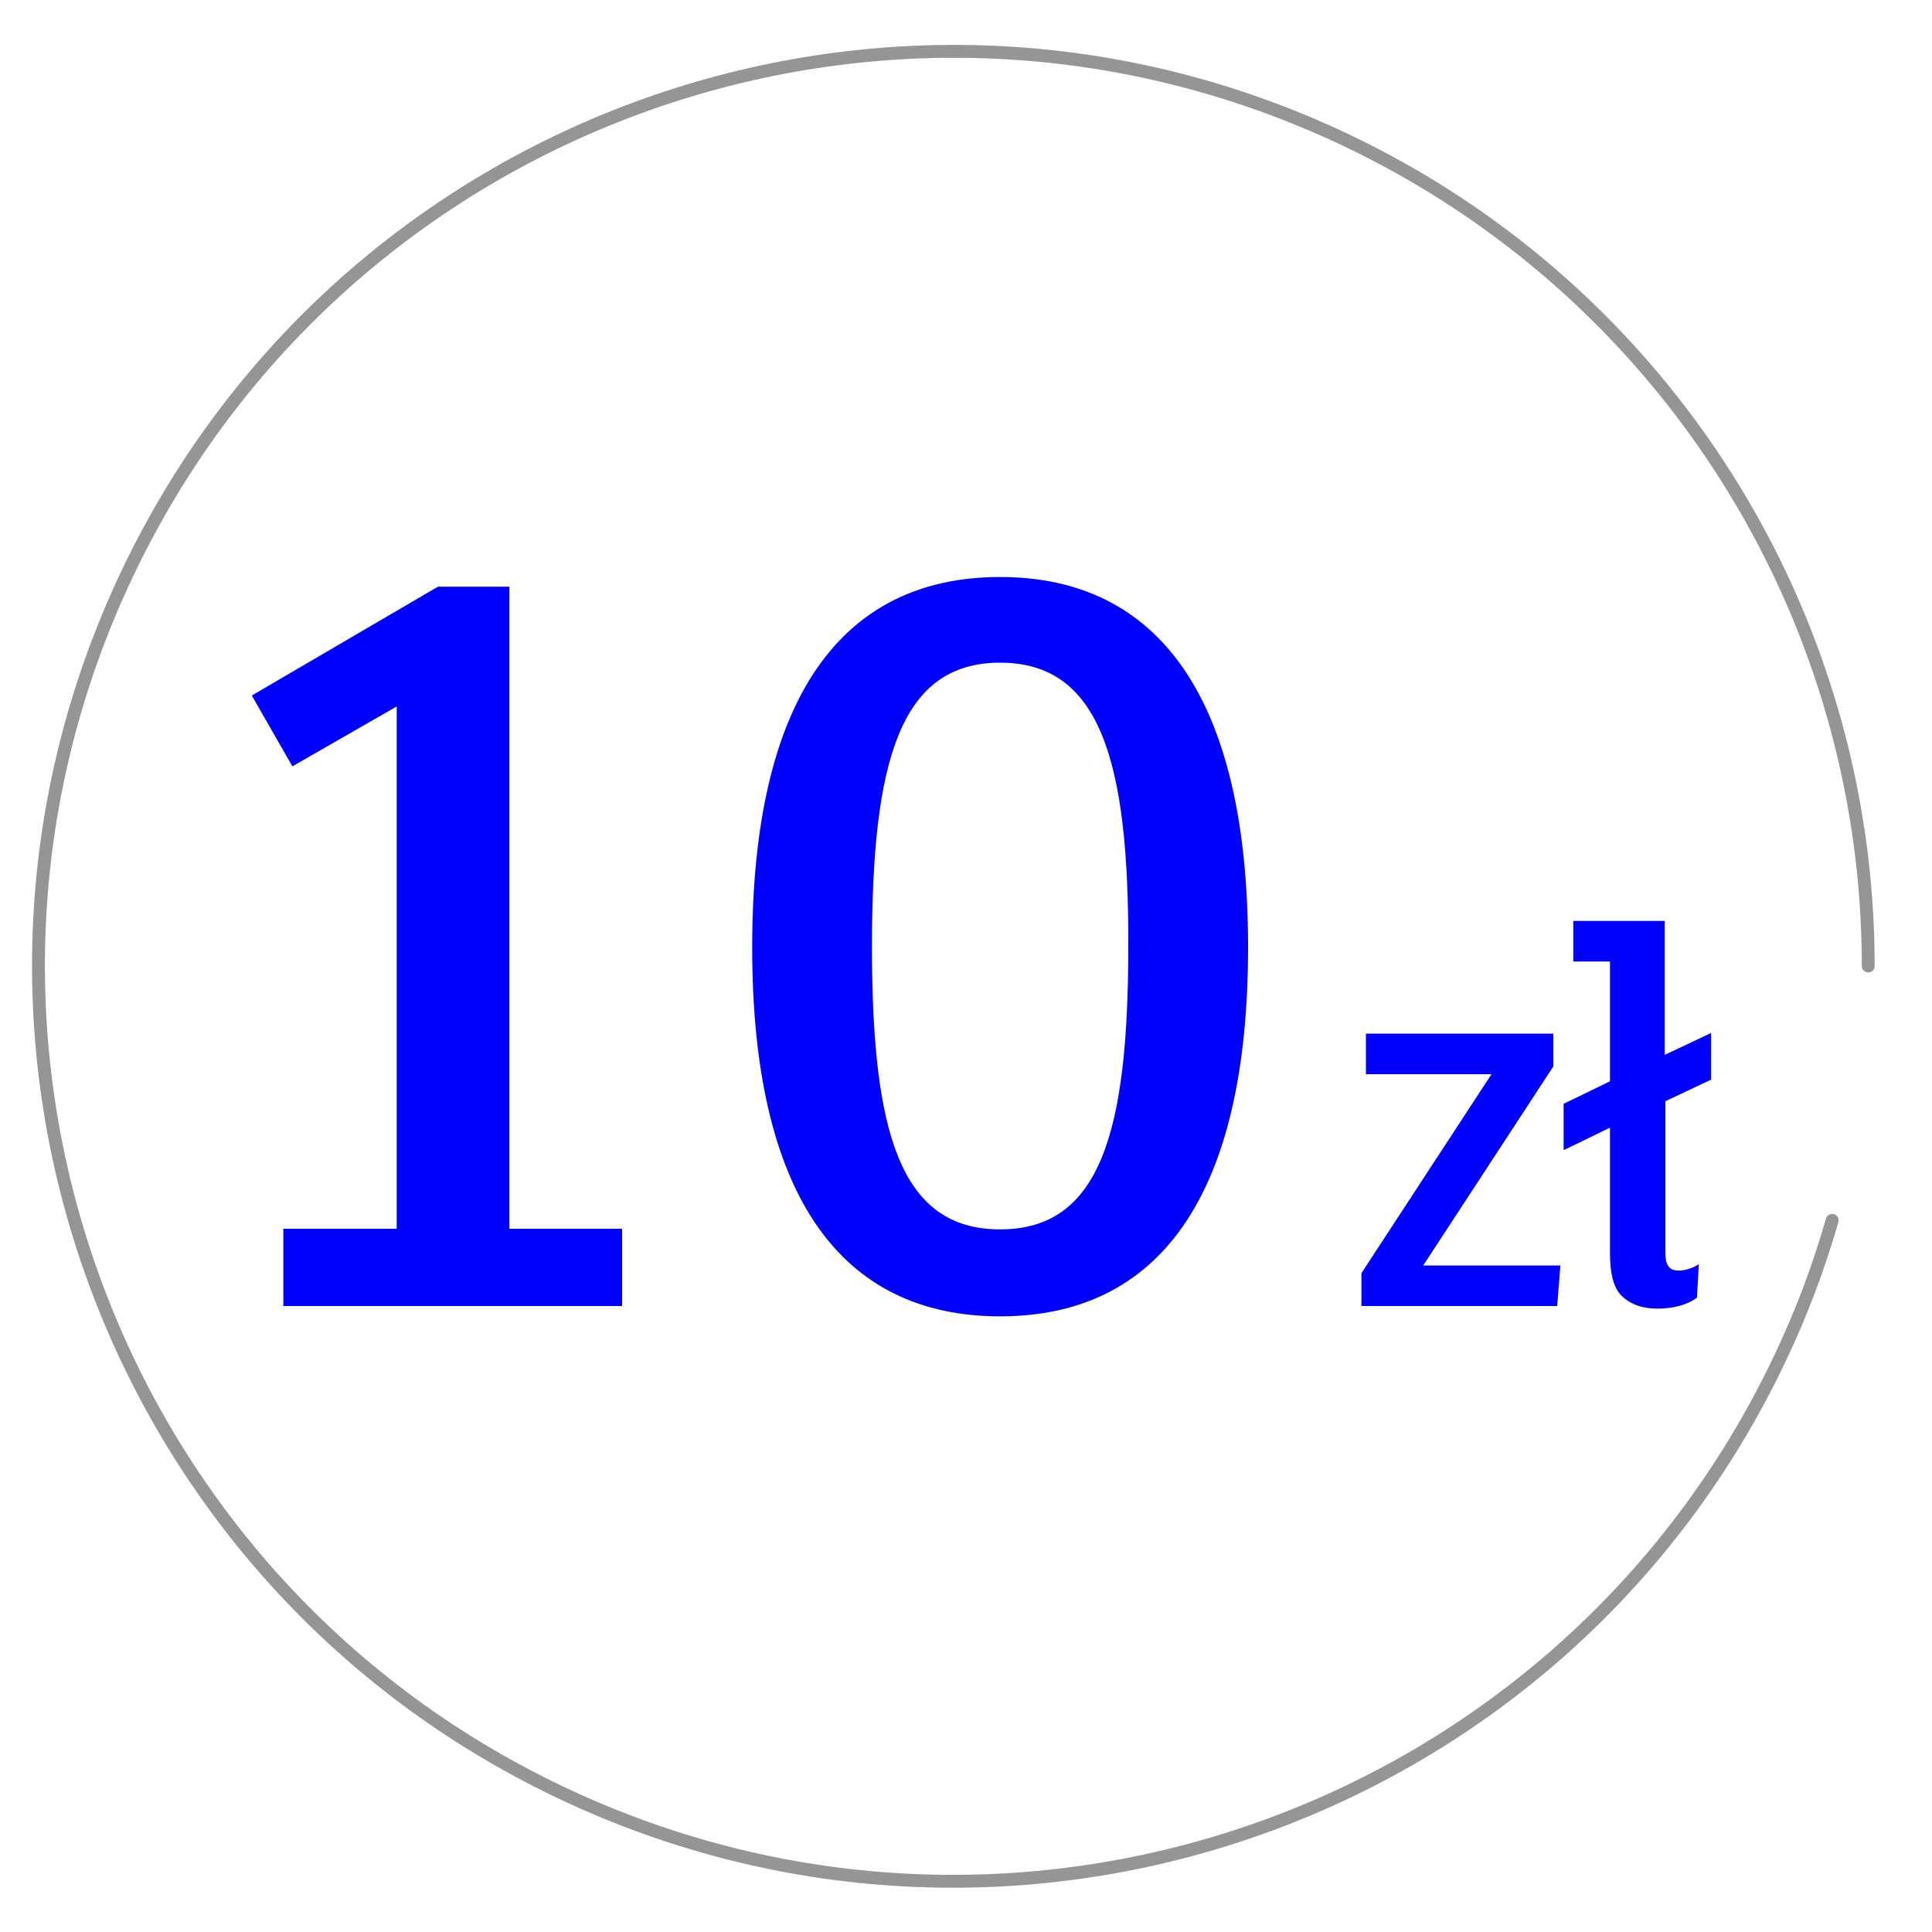 <?xml version="1.0" encoding="utf-8"?>
<!-- Generator: Adobe Illustrator 23.0.1, SVG Export Plug-In . SVG Version: 6.00 Build 0)  -->
<svg version="1.1" xmlns="http://www.w3.org/2000/svg" xmlns:xlink="http://www.w3.org/1999/xlink"
	 viewBox="0 0 300 300" style="enable-background:new 0 0 300 300;" xml:space="preserve">
<style type="text/css">
	.st0{fill:none;stroke:#959595;stroke-width:2;stroke-linecap:round;stroke-linejoin:round;}
	.st1{enable-background:new    ;}
	.st2{fill:#0000FF;}
</style>
<g id="Layer_1">
	<title>Artboard 90 copy 106</title>
	<path class="st0" d="M284.5,189.5c-2.1,7.3-4.8,14.5-8.1,21.4C242.8,281.8,158.1,312,87.2,278.4S-13.9,160.1,19.7,89.2
		S138-11.9,208.9,21.7c49.6,23.5,81.2,73.5,81.2,128.3"/>
	<g class="st1">
		<path class="st2" d="M96.6,202.8l-52.6,0l0-12l17.6,0l0-81.1L45.4,119L39.1,108L68,91.1l11.1,0l0,99.7l17.5,0V202.8z"/>
		<path class="st2" d="M155.3,204.4c-24.7,0-38.5-18.7-38.5-57.3c0-38.6,13.8-57.5,38.5-57.5c24.7,0,38.5,18.9,38.5,57.5
			C193.8,185.7,180,204.4,155.3,204.4z M155.3,102.9c-15.5,0-19.9,15.2-19.9,44.1c0,28.9,4.4,43.9,19.9,43.9s19.9-15,19.9-43.9
			C175.3,118.1,170.8,102.9,155.3,102.9z"/>
		<path class="st2" d="M242.3,196.5l-0.5,6.3l-30.4,0v-5.1l20.2-30.9l-19.5,0v-6.3l29.1,0v5.1L221,196.5L242.3,196.5z"/>
		<path class="st2" d="M265.8,167.6l-7.2,3.4v23.5c0,2,0.6,2.8,2.1,2.8c1,0,2.4-0.5,3.1-1l-0.3,5.2c-1.3,1-3.4,1.7-6.1,1.7
			c-2.6,0-4.5-0.8-5.8-2.2c-1.1-1.3-1.6-3.3-1.6-6.4v-19.5l-7.2,3.5v-7.2l7.2-3.5v-18.6h-5.7v-6.3l14.2,0l0,20.8l7.2-3.4V167.6z"/>
	</g>
</g>
<g id="Layer_2">
</g>
</svg>
